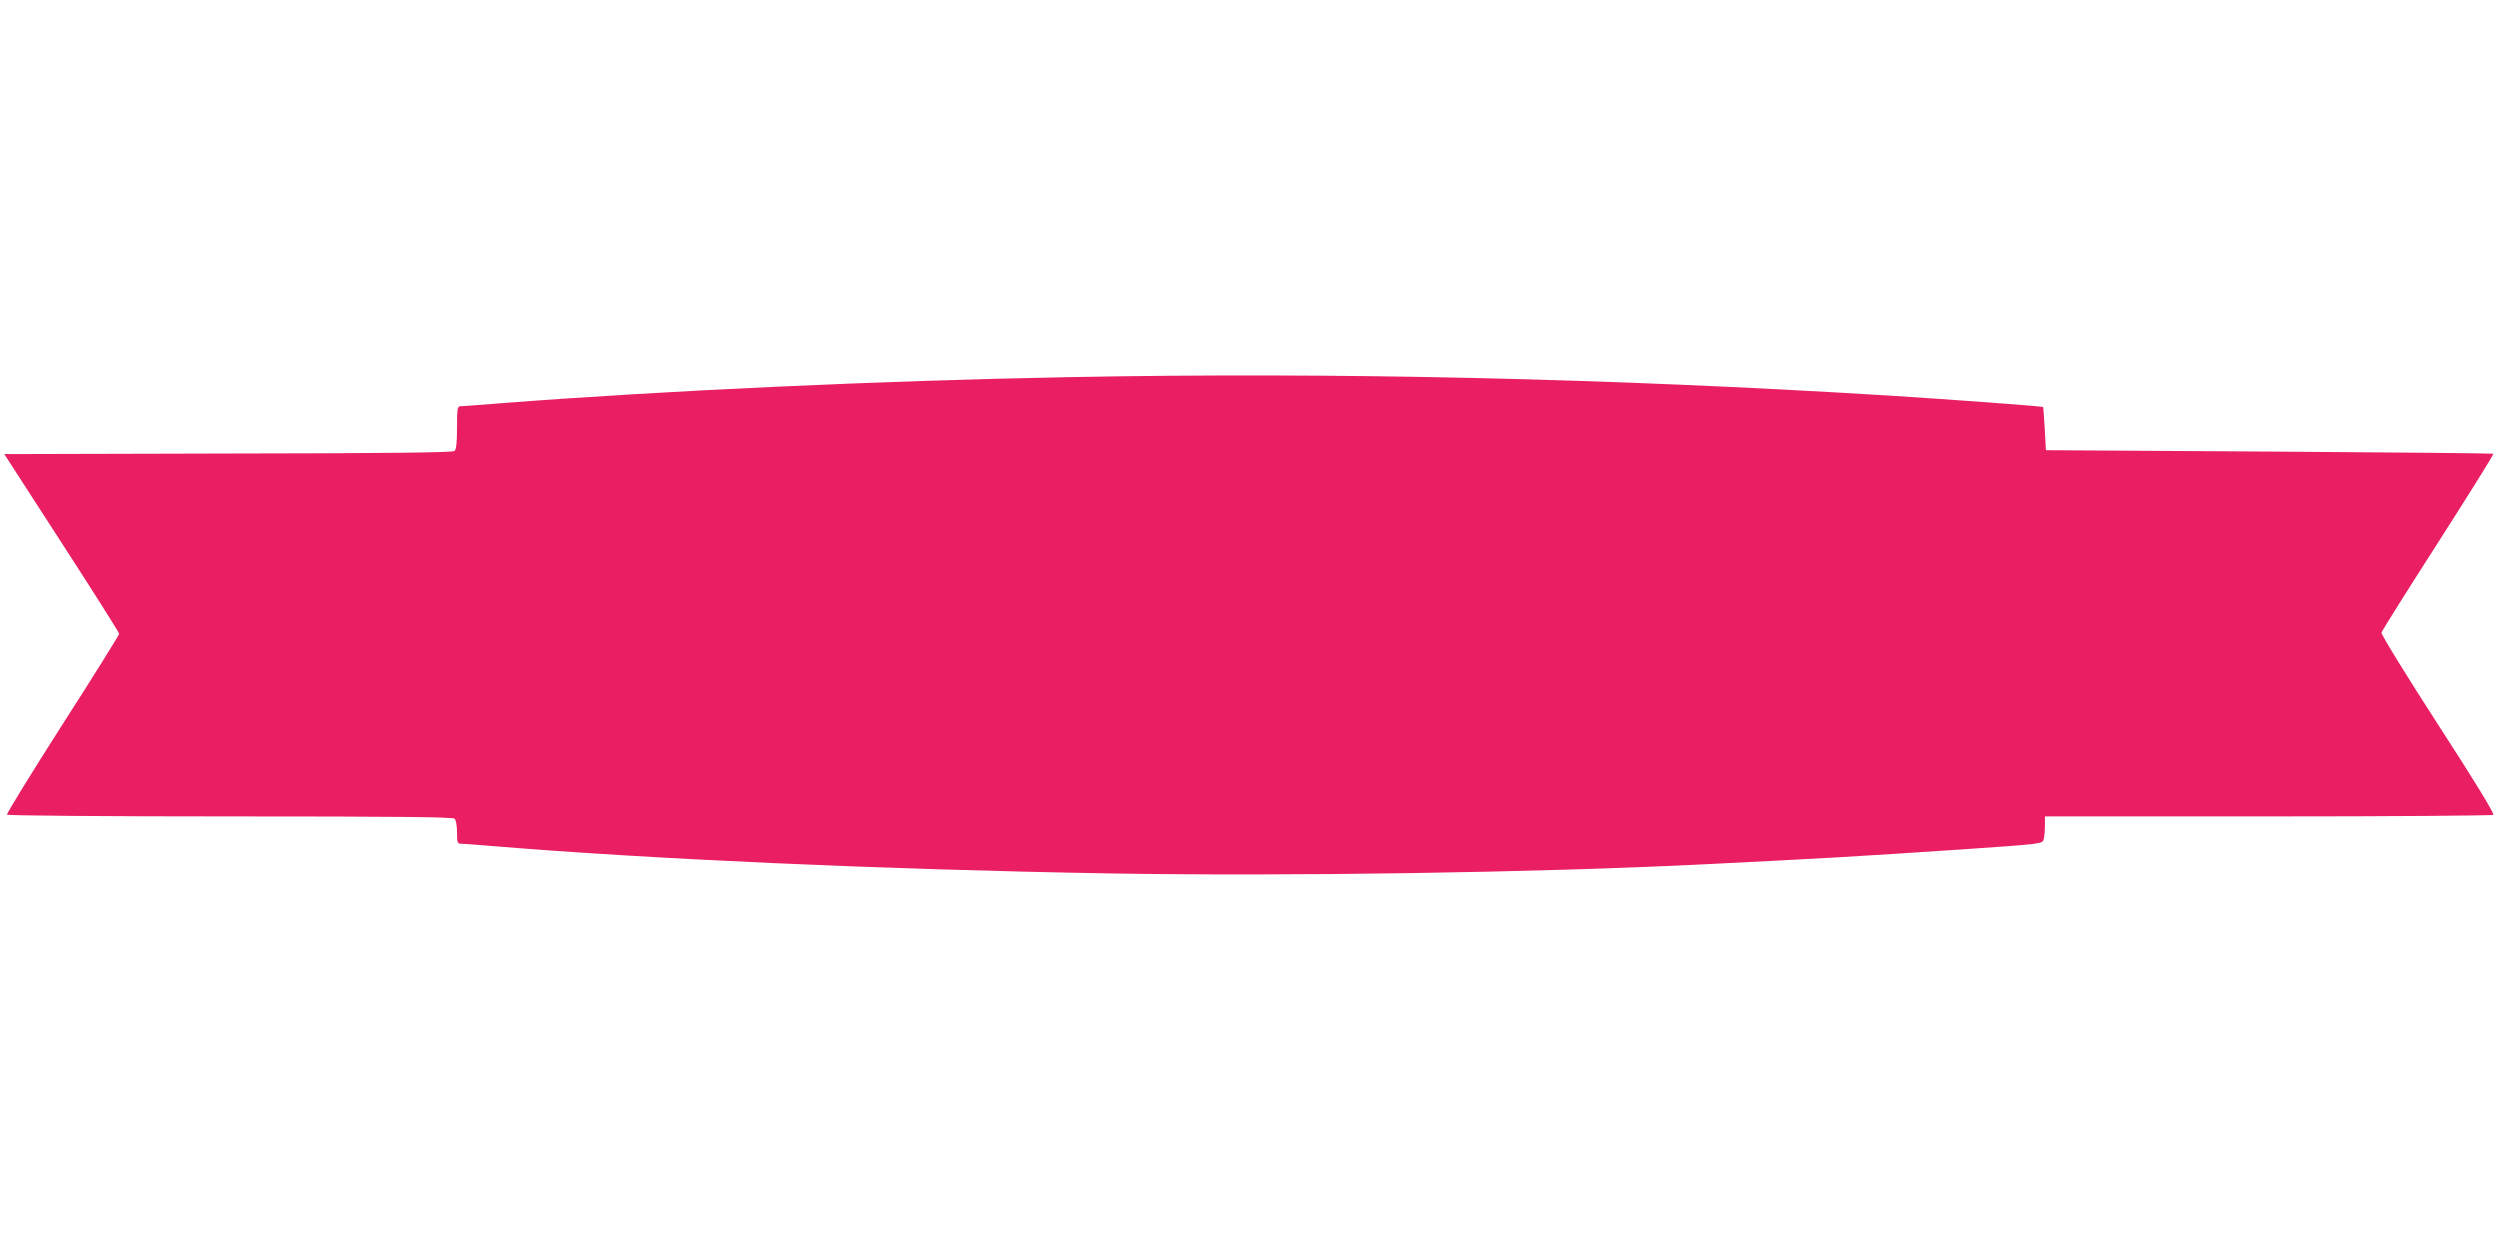 <?xml version="1.0" standalone="no"?>
<!DOCTYPE svg PUBLIC "-//W3C//DTD SVG 20010904//EN"
 "http://www.w3.org/TR/2001/REC-SVG-20010904/DTD/svg10.dtd">
<svg version="1.0" xmlns="http://www.w3.org/2000/svg"
 width="1280pt" height="640pt" viewBox="0 0 1280 640"
 preserveAspectRatio="xMidYMid meet">
<g transform="translate(0,640) scale(0.1,-0.1)"
fill="#e91e63" stroke="none">
<path d="M5470 4469 c-962 -18 -2074 -69 -2910 -134 -102 -8 -193 -15 -202
-15 -16 0 -18 -12 -18 -109 0 -79 -4 -112 -13 -120 -10 -8 -333 -12 -1159 -13
l-1146 -3 294 -455 c162 -250 294 -459 294 -465 0 -6 -130 -215 -290 -464
-159 -249 -287 -457 -284 -462 3 -5 506 -9 1143 -9 871 0 1140 -3 1149 -12 7
-7 12 -38 12 -70 0 -53 2 -58 23 -58 12 0 74 -5 137 -10 812 -68 2010 -122
3187 -142 915 -15 2180 4 3043 47 601 30 780 40 1300 75 436 30 427 29 434 54
3 11 6 42 6 69 l0 47 1143 0 c628 0 1147 4 1153 8 7 4 -93 169 -283 462 -163
252 -292 462 -290 471 2 8 133 217 291 463 158 247 285 450 282 453 -2 2 -519
7 -1147 11 l-1144 7 -6 110 c-4 61 -7 111 -8 111 -4 4 -461 38 -796 59 -1427
88 -2825 120 -4195 94z"/>
</g>
</svg>
